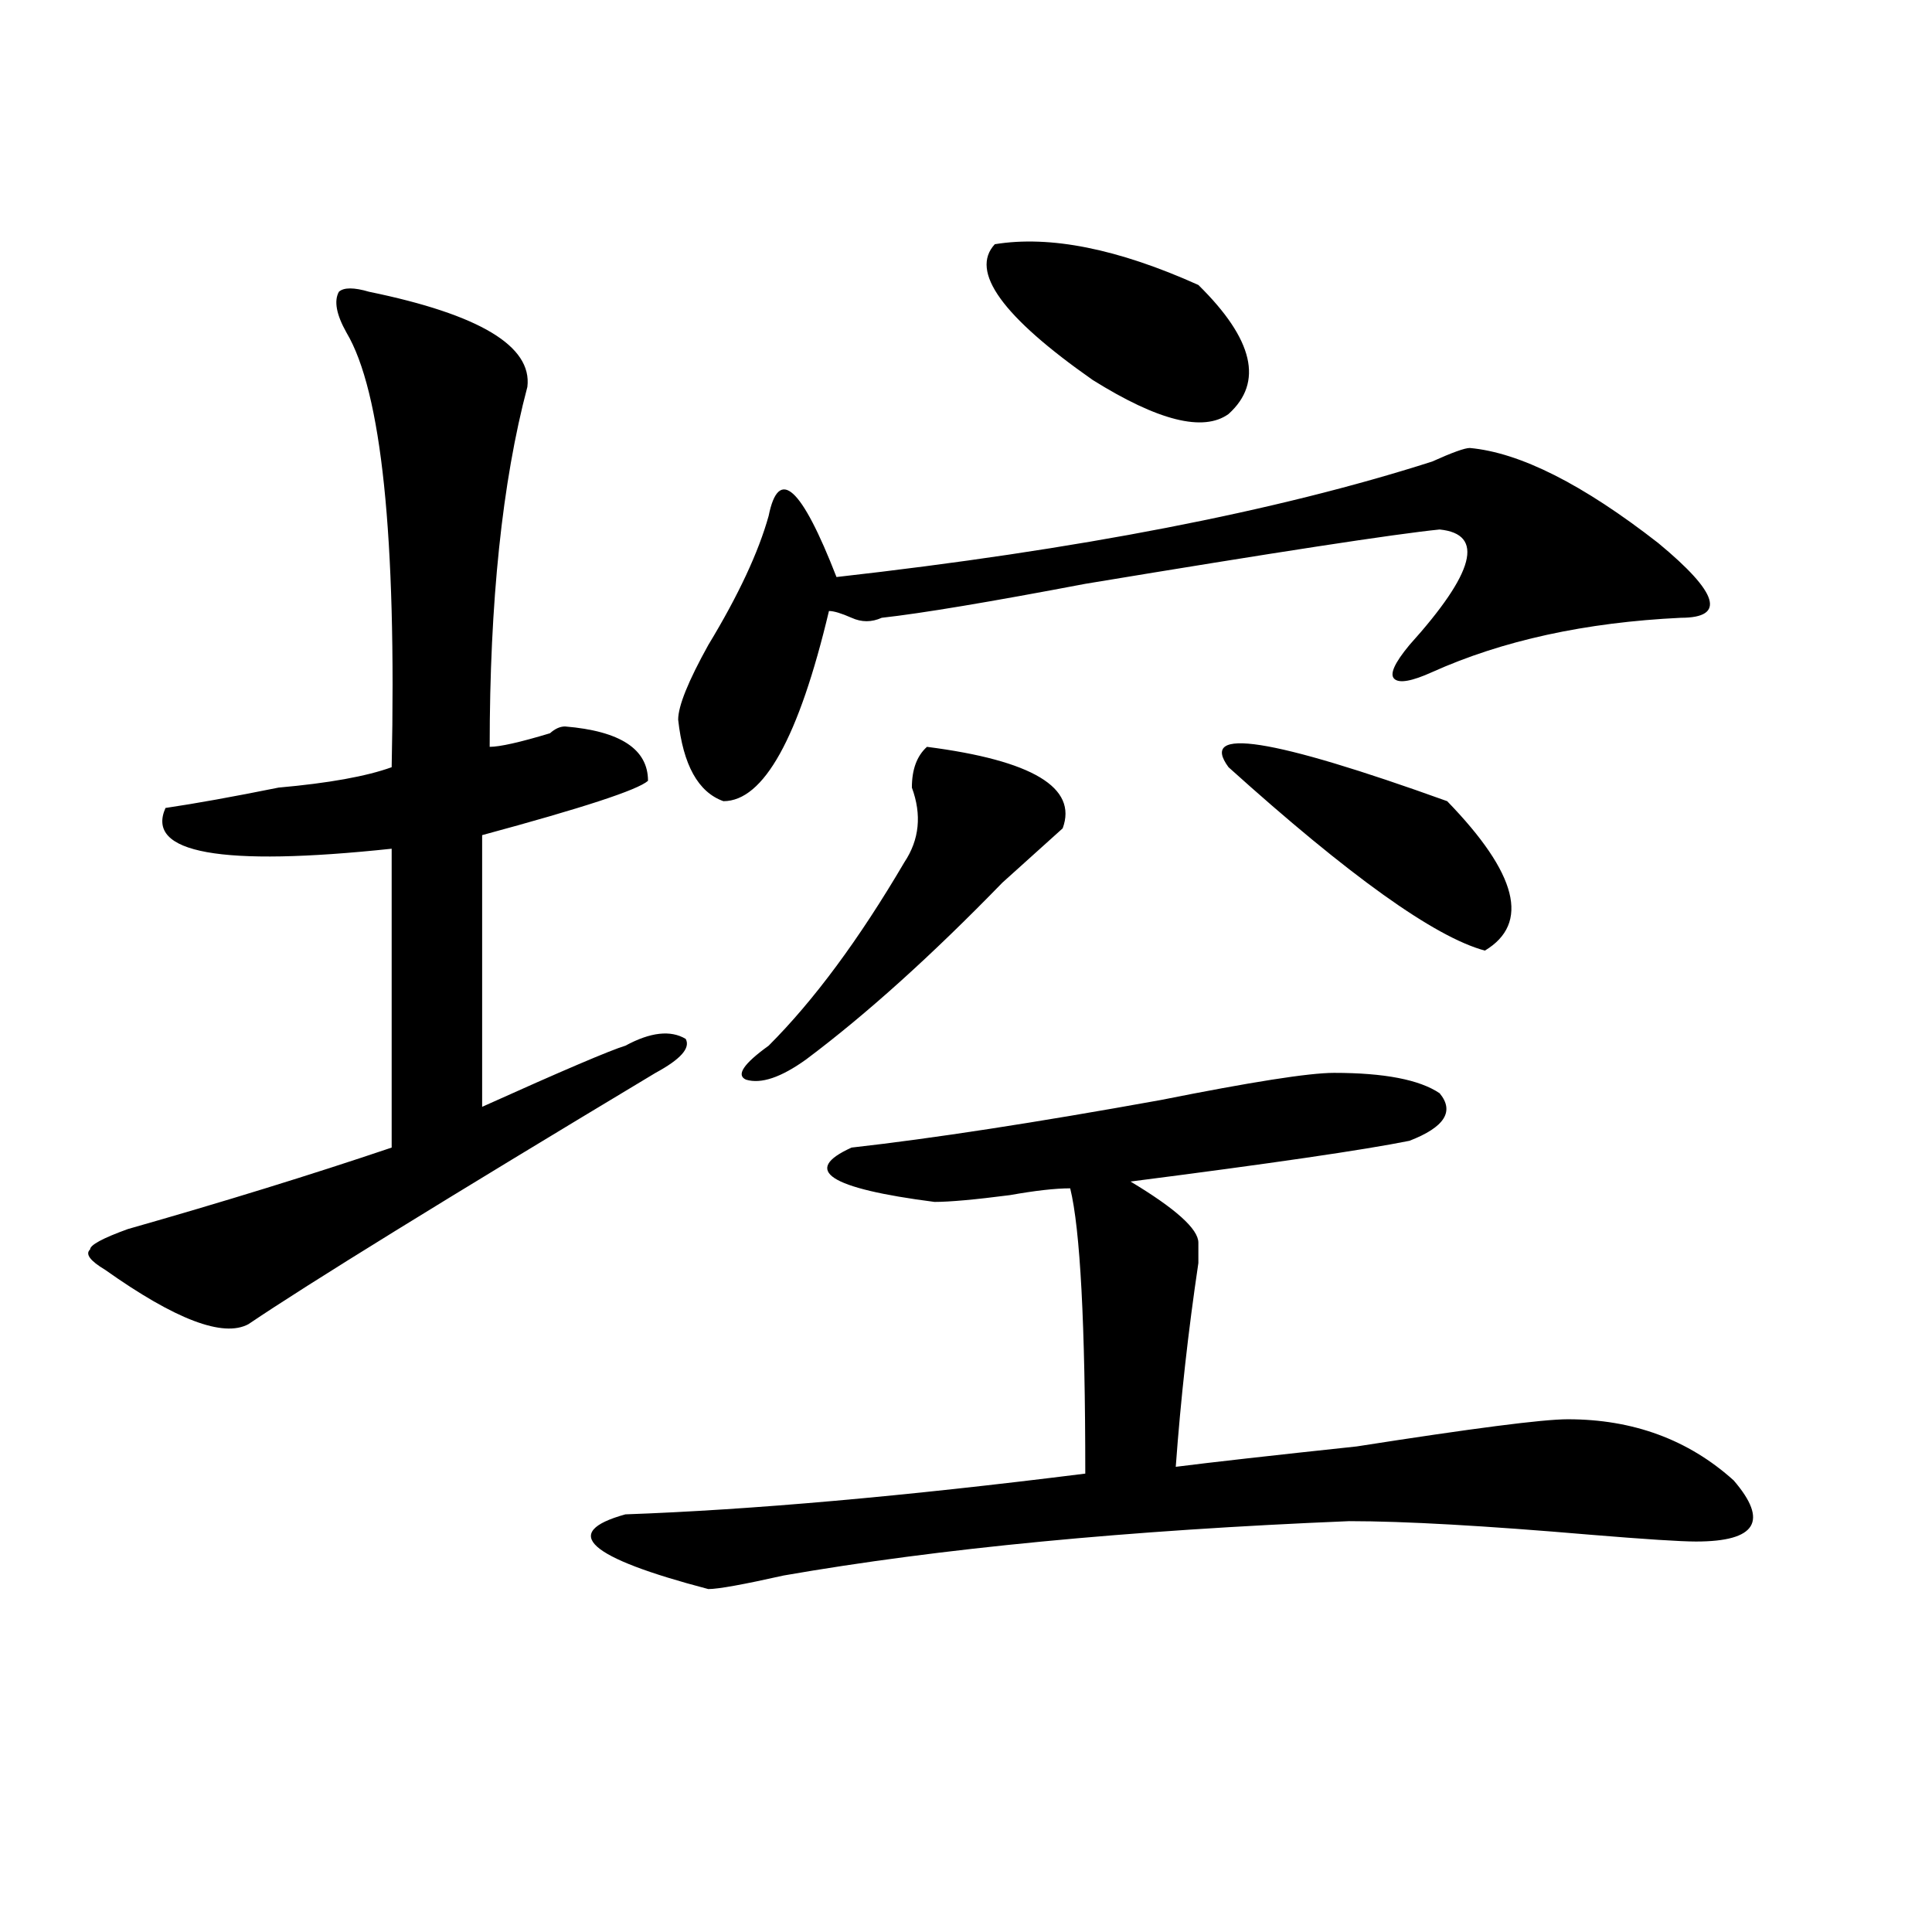 <?xml version="1.0" encoding="utf-8"?>
<!-- Generator: Adobe Illustrator 16.0.0, SVG Export Plug-In . SVG Version: 6.00 Build 0)  -->
<!DOCTYPE svg PUBLIC "-//W3C//DTD SVG 1.1//EN" "http://www.w3.org/Graphics/SVG/1.1/DTD/svg11.dtd">
<svg version="1.1" id="图层_1" xmlns="http://www.w3.org/2000/svg" xmlns:xlink="http://www.w3.org/1999/xlink" x="0px" y="0px"
	 width="1000px" height="1000px" viewBox="0 0 1000 1000" enable-background="new 0 0 1000 1000" xml:space="preserve">
<path d="M191.02,151.016c57.193,11.755,84.51,28.125,81.949,49.219c-13.049,49.219-19.512,111.347-19.512,186.328
	c5.183,0,15.609-2.308,31.219-7.031c2.561-2.308,5.183-3.516,7.805-3.516c28.597,2.362,42.926,11.755,42.926,28.125
	c-5.244,4.724-33.841,14.063-85.852,28.125v140.625c41.584-18.731,66.34-29.278,74.145-31.641
	c12.987-7.031,23.414-8.185,31.219-3.516c2.561,4.724-2.622,10.547-15.609,17.578c-109.266,65.644-179.508,108.984-210.727,130.078
	c-13.049,7.031-37.743-2.308-74.145-28.125c-7.805-4.669-10.427-8.185-7.805-10.547c0-2.308,6.463-5.823,19.512-10.547
	c49.389-14.063,94.937-28.125,136.582-42.188V439.297c-88.474,9.394-127.497,2.362-117.07-21.094
	c15.609-2.308,35.121-5.823,58.535-10.547c25.975-2.308,45.486-5.823,58.535-10.547c2.561-119.531-5.244-194.513-23.414-225
	c-5.244-9.339-6.524-16.37-3.902-21.094C177.971,148.708,183.215,148.708,191.02,151.016z M690.52,555.313
	c25.975,0,44.206,3.516,54.633,10.547c7.805,9.394,2.561,17.578-15.609,24.609c-23.414,4.724-71.584,11.755-144.387,21.094
	c23.414,14.063,35.121,24.609,35.121,31.641v10.547c-5.244,35.156-9.146,70.313-11.707,105.469
	c18.17-2.308,49.389-5.823,93.656-10.547c59.815-9.339,96.217-14.063,109.266-14.063c33.779,0,62.438,10.547,85.852,31.641
	c18.17,21.094,11.707,31.641-19.512,31.641c-7.805,0-26.036-1.153-54.633-3.516c-54.633-4.669-96.278-7.031-124.875-7.031
	c-114.51,4.724-212.068,14.063-292.676,28.125c-20.854,4.669-33.841,7.031-39.023,7.031c-62.438-16.37-76.767-29.278-42.926-38.672
	c64.998-2.308,144.387-9.339,238.043-21.094c0-77.344-2.622-126.563-7.805-147.656c-7.805,0-18.231,1.208-31.219,3.516
	c-18.231,2.362-31.219,3.516-39.023,3.516c-54.633-7.031-68.962-16.37-42.926-28.125c41.584-4.669,94.937-12.854,159.996-24.609
	C647.594,560.036,677.471,555.313,690.52,555.313z M760.762,231.875c25.975,2.362,58.535,18.786,97.559,49.219
	c31.219,25.817,35.121,38.672,11.707,38.672c-49.45,2.362-92.376,11.755-128.777,28.125c-10.427,4.724-16.951,5.878-19.512,3.516
	c-2.622-2.308,0-8.185,7.805-17.578c33.779-37.464,39.023-57.403,15.609-59.766c-23.414,2.362-84.571,11.755-183.41,28.125
	c-49.45,9.394-84.571,15.271-105.363,17.578c-5.244,2.362-10.427,2.362-15.609,0c-5.244-2.308-9.146-3.516-11.707-3.516
	c-15.609,65.644-33.841,98.438-54.633,98.438c-13.049-4.669-20.854-18.731-23.414-42.188c0-7.031,5.183-19.886,15.609-38.672
	c15.609-25.763,25.975-48.011,31.219-66.797c5.183-25.763,16.89-15.216,35.121,31.641c124.875-14.063,227.616-33.948,308.285-59.766
	C751.615,234.237,758.14,231.875,760.762,231.875z M479.793,386.563c54.633,7.031,78.047,21.094,70.242,42.188
	c-5.244,4.724-15.609,14.063-31.219,28.125c-36.463,37.519-70.242,68.005-101.461,91.406c-13.049,9.394-23.414,12.909-31.219,10.547
	c-5.244-2.308-1.342-8.185,11.707-17.578c23.414-23.401,46.828-55.042,70.242-94.922c7.805-11.7,9.085-24.609,3.902-38.672
	C471.988,398.317,474.549,391.286,479.793,386.563z M514.914,126.406c28.597-4.669,63.718,2.362,105.363,21.094
	c28.597,28.125,33.779,50.427,15.609,66.797c-13.049,9.394-36.463,3.516-70.242-17.578
	C518.816,163.925,501.865,140.469,514.914,126.406z M635.887,397.109c-15.609-21.094,22.072-15.216,113.168,17.578
	c36.401,37.519,42.926,63.281,19.512,77.344C742.53,485,698.324,453.359,635.887,397.109z"/>
</svg>
